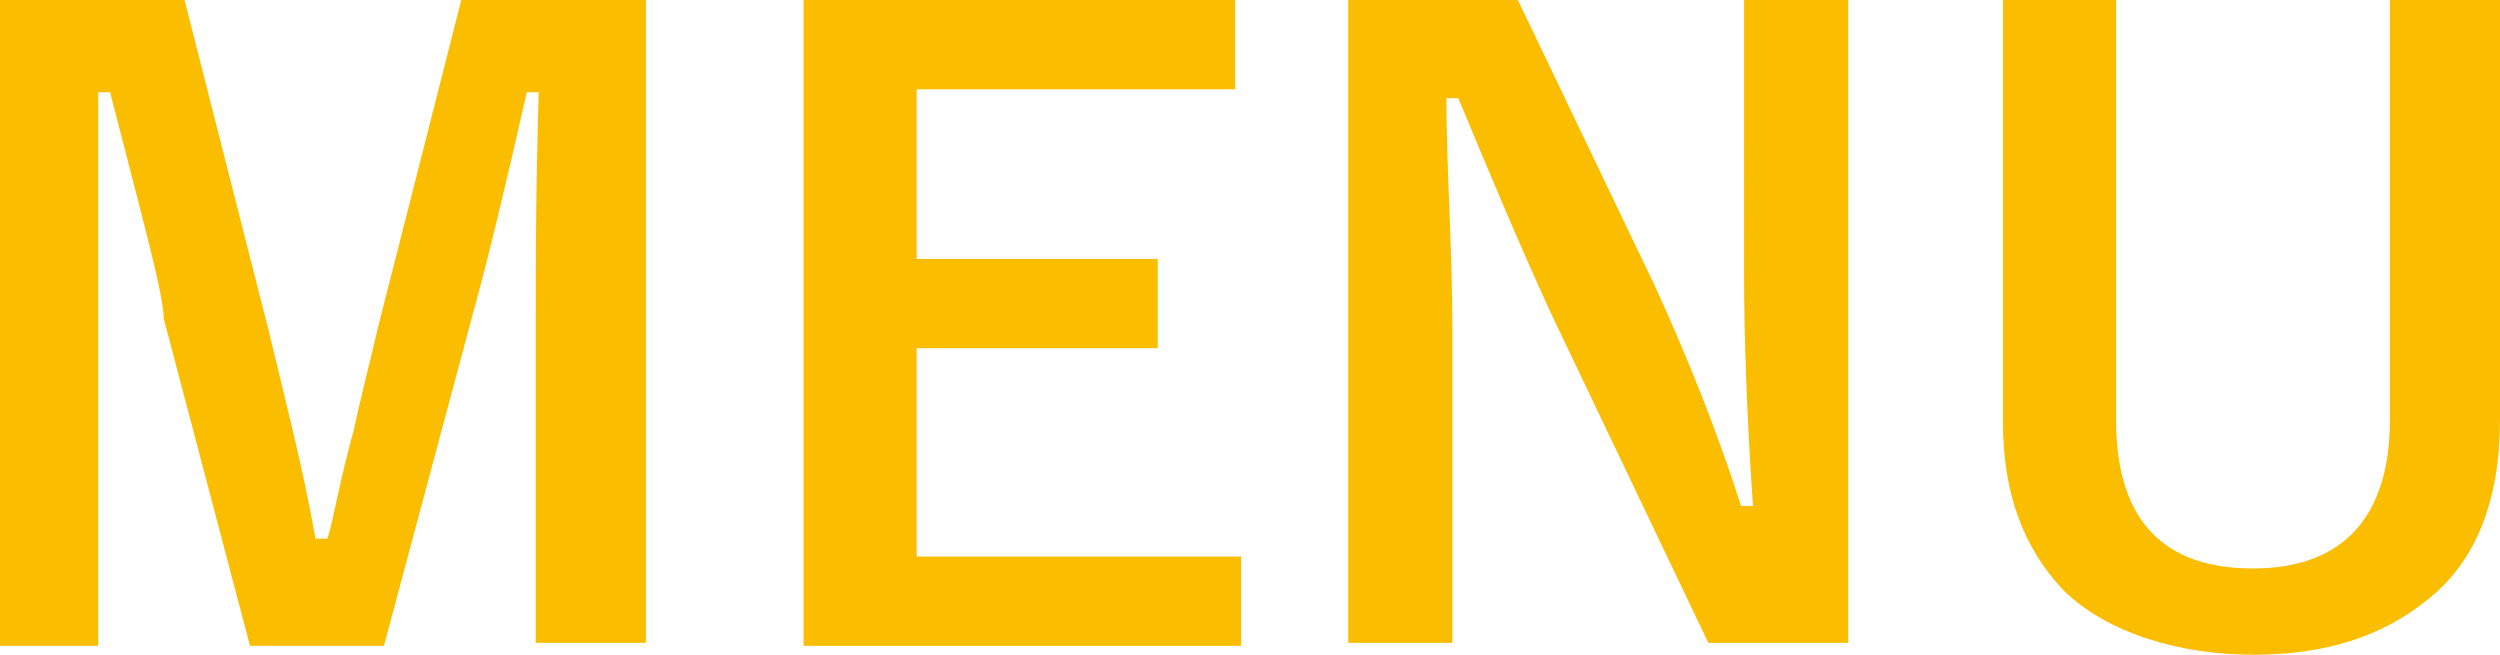 <?xml version="1.0" encoding="UTF-8"?>
<svg id="_レイヤー_1" data-name="レイヤー 1" xmlns="http://www.w3.org/2000/svg" width="84" height="22" version="1.1" viewBox="0 0 84 22">
  <defs>
    <style>
      .cls-1 {
        fill: #fabd00;
        stroke-width: 0px;
      }
    </style>
  </defs>
  <path class="cls-1" d="M21.7,0v21.6h-3.7v-10.9c0-1.7,0-4.2.1-7.6h-.4c-.7,3.1-1.3,5.6-1.8,7.4l-3,11.2h-4.5l-2.9-11c0-.8-.7-3.3-1.8-7.6h-.4c0,2.5,0,5.1,0,7.7v10.9H0V0h6.2l2.8,11c.6,2.5,1.2,4.8,1.6,7.1h.4c.2-.6.4-1.9.9-3.7.3-1.4.6-2.5.8-3.4L15.5,0h6.2Z"/>
  <path class="cls-1" d="M41.5,0v3h-10.7v5.7h8.1v3h-8.1v7h10.9v3h-14.7V0h14.5Z"/>
  <path class="cls-1" d="M62.1,0v21.6h-4.7l-5.3-11.1c-1.1-2.4-2.1-4.8-3.1-7.2h-.4c0,2.4.2,5,.2,7.8v10.5h-3.5V0h5.7l4.6,9.6c1.1,2.4,2.1,4.9,2.9,7.4h.4c-.2-2.9-.3-5.6-.3-7.9V0h3.5Z"/>
  <path class="cls-1" d="M84,0v14.1c0,2.7-.8,4.8-2.5,6.1-1.5,1.2-3.4,1.8-5.8,1.8s-4.9-.7-6.4-2.2c-1.3-1.4-2-3.2-2-5.6V0h3.8v14.1c0,3.4,1.6,5,4.6,5s4.6-1.7,4.6-5V0h3.7Z"/>
</svg>